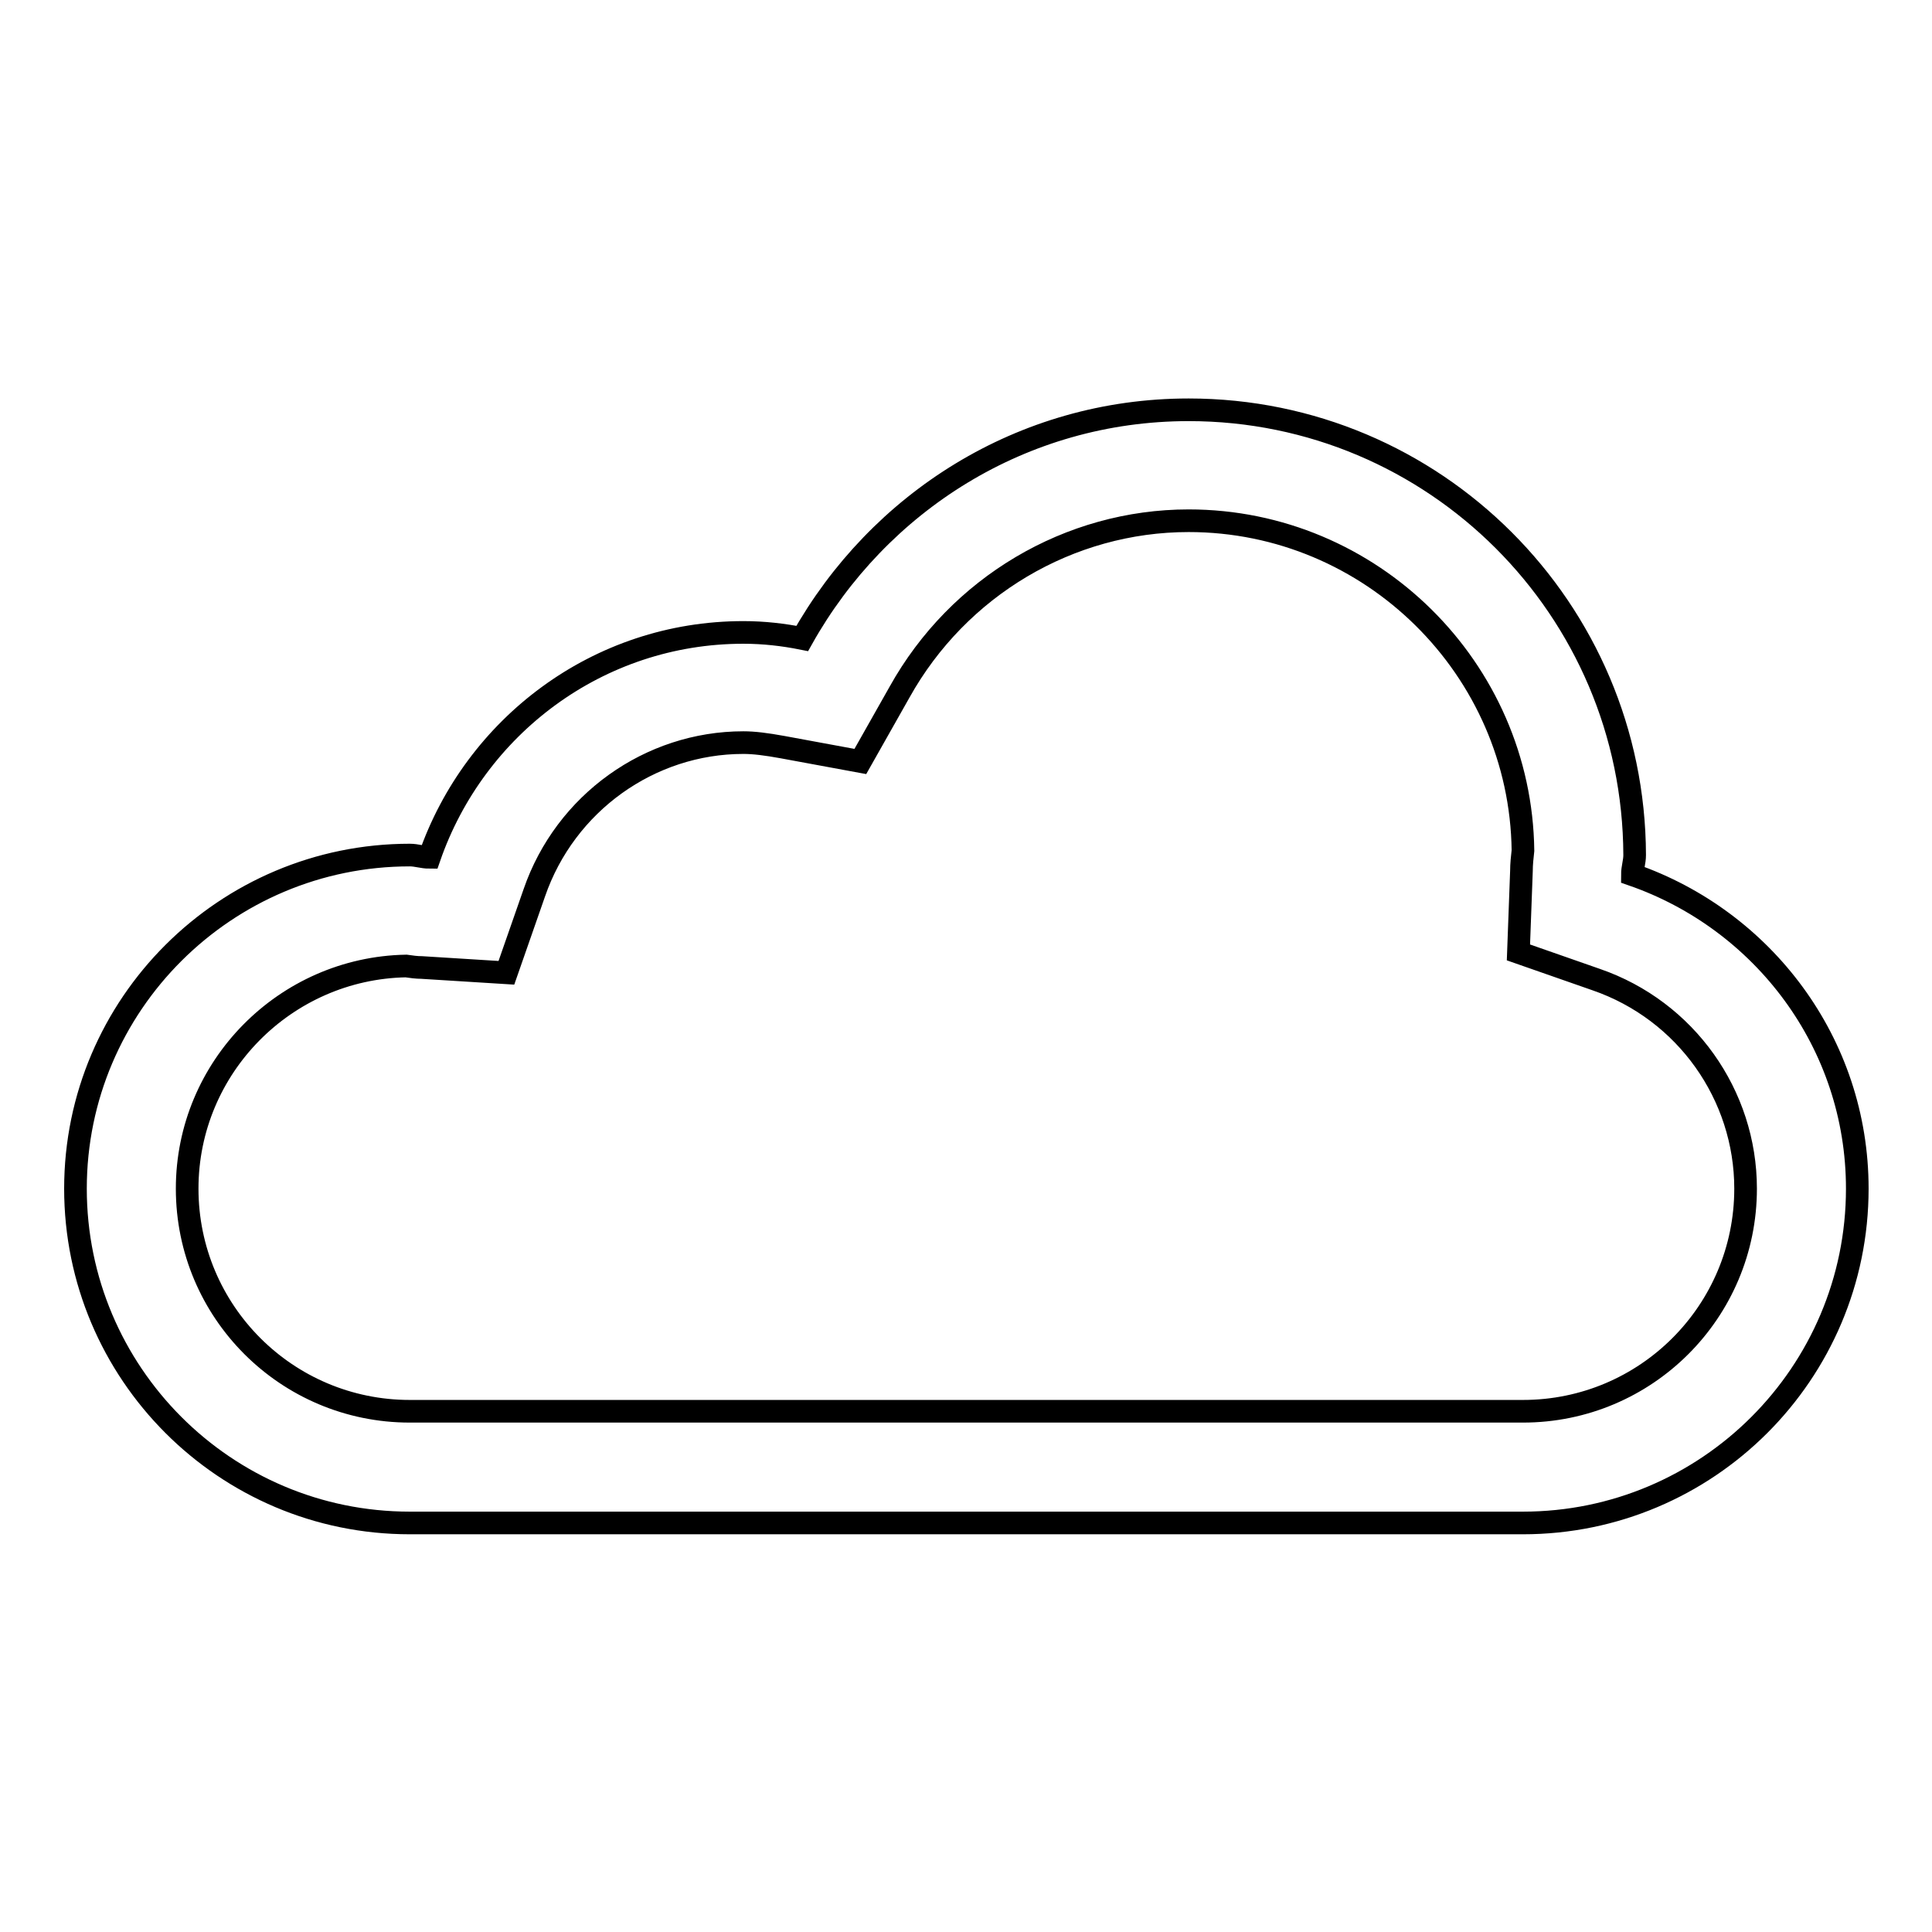 <?xml version="1.0" encoding="utf-8"?>
<!-- Svg Vector Icons : http://www.onlinewebfonts.com/icon -->
<!DOCTYPE svg PUBLIC "-//W3C//DTD SVG 1.1//EN" "http://www.w3.org/Graphics/SVG/1.1/DTD/svg11.dtd">
<svg version="1.1" xmlns="http://www.w3.org/2000/svg" xmlns:xlink="http://www.w3.org/1999/xlink" x="0px" y="0px" viewBox="0 0 256 256" enable-background="new 0 0 256 256" xml:space="preserve">
<g><g><g><path stroke-width="3" fill-opacity="0" stroke="#000000"  d="M157.5,69c24.2,0,44,19.6,44.3,43.7c-0.1,0.9-0.2,1.8-0.2,2.7l-0.4,10.8l10.3,3.6c11.9,4.1,19.8,15.3,19.8,27.7c0,16.3-13.2,29.5-29.5,29.5H54.3c-16.3,0-29.5-13.2-29.5-29.5c0-16.1,13-29.2,29-29.5c0.7,0.1,1.4,0.2,2.1,0.2l11.2,0.7l3.7-10.6c4.1-11.9,15.3-19.9,27.7-19.9c1.4,0,3,0.2,5.2,0.6l10.3,1.9l5.2-9.2C127,77.7,141.7,69,157.5,69 M157.5,54.3c-22.1,0-41.1,12.3-51.2,30.3c-2.5-0.5-5.1-0.8-7.8-0.8c-19.3,0-35.6,12.5-41.6,29.8c-0.9,0-1.7-0.3-2.6-0.3c-24.4,0-44.3,19.8-44.3,44.2s19.8,44.3,44.3,44.3h147.5c24.4,0,44.3-19.8,44.3-44.3c0-19.3-12.5-35.6-29.8-41.6c0-0.9,0.3-1.7,0.3-2.6C216.5,80.7,190.1,54.3,157.5,54.3L157.5,54.3z"/></g><g></g><g></g><g></g><g></g><g></g><g></g><g></g><g></g><g></g><g></g><g></g><g></g><g></g><g></g><g></g></g></g>
</svg>